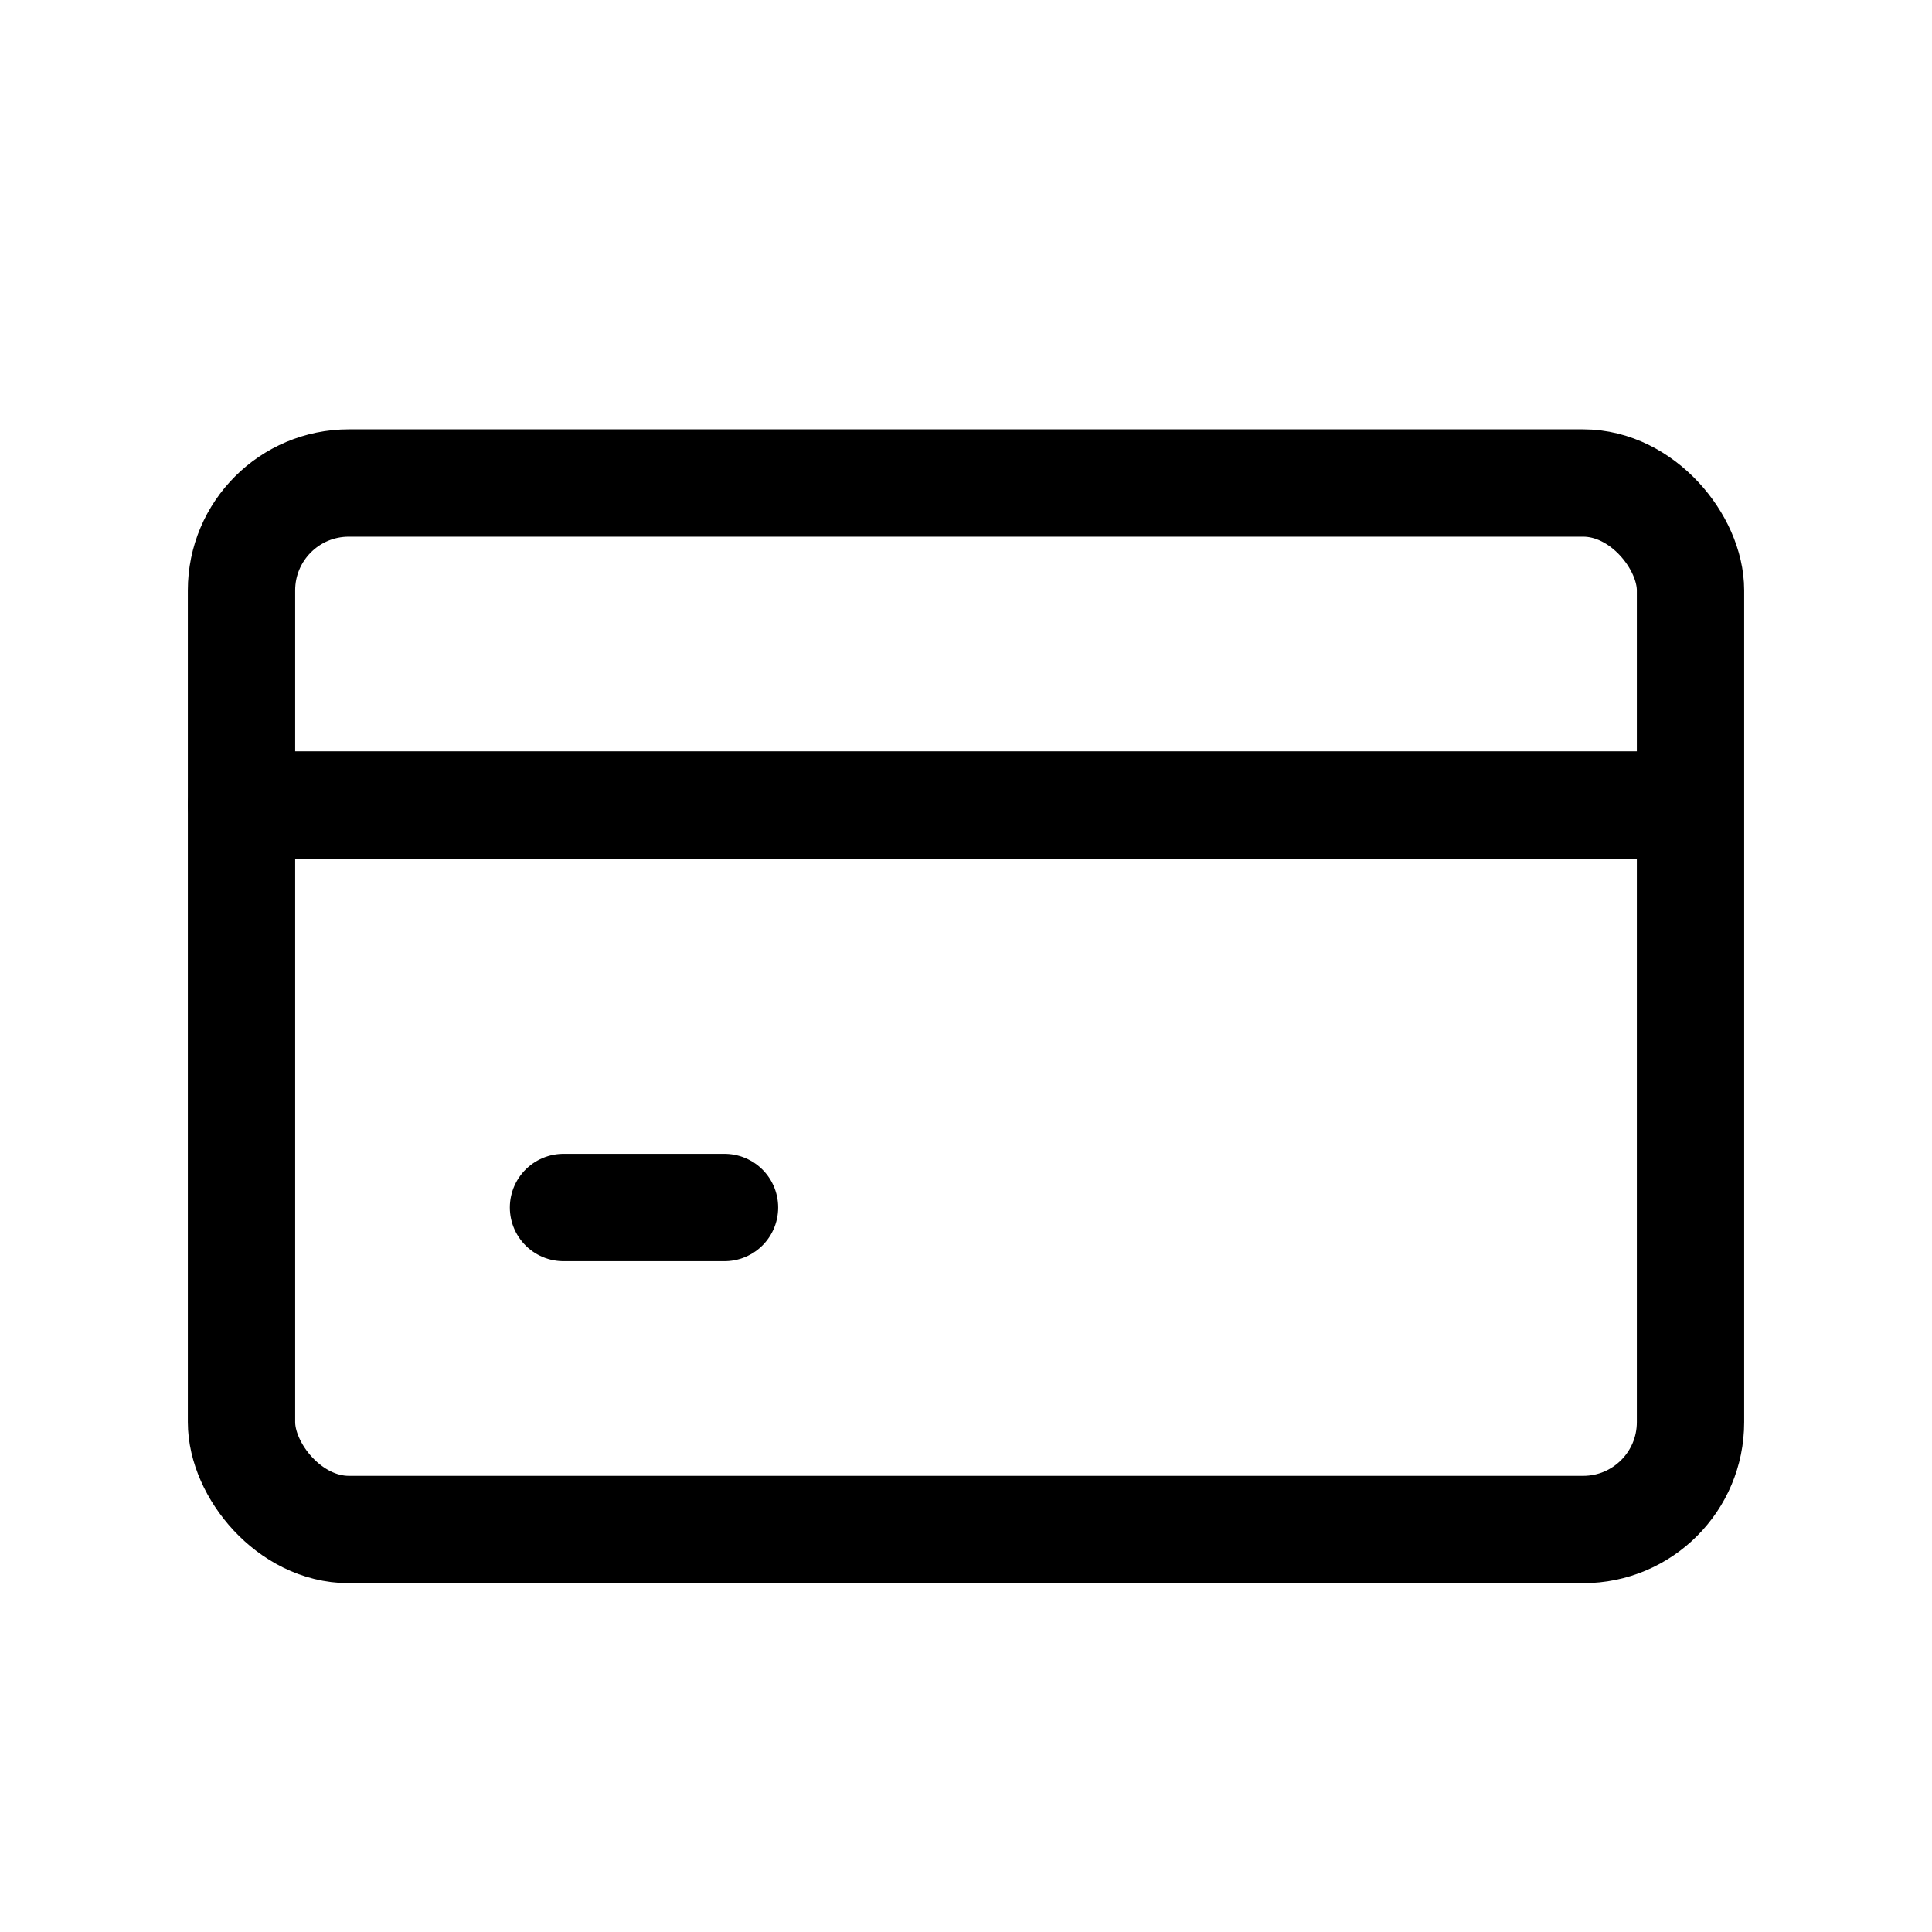 <svg width="36" height="36" viewBox="0 0 36 36" fill="none" xmlns="http://www.w3.org/2000/svg">
<rect x="4.5" y="9" width="27" height="19.5" rx="2" stroke="black" stroke-width="2" stroke-linecap="round" stroke-linejoin="round"/>
<path d="M4.5 15H30.75" stroke="black" stroke-width="2" stroke-linecap="round" stroke-linejoin="round"/>
<path d="M10.5 22.5H13.5" stroke="black" stroke-width="2" stroke-linecap="round" stroke-linejoin="round"/>
</svg>
